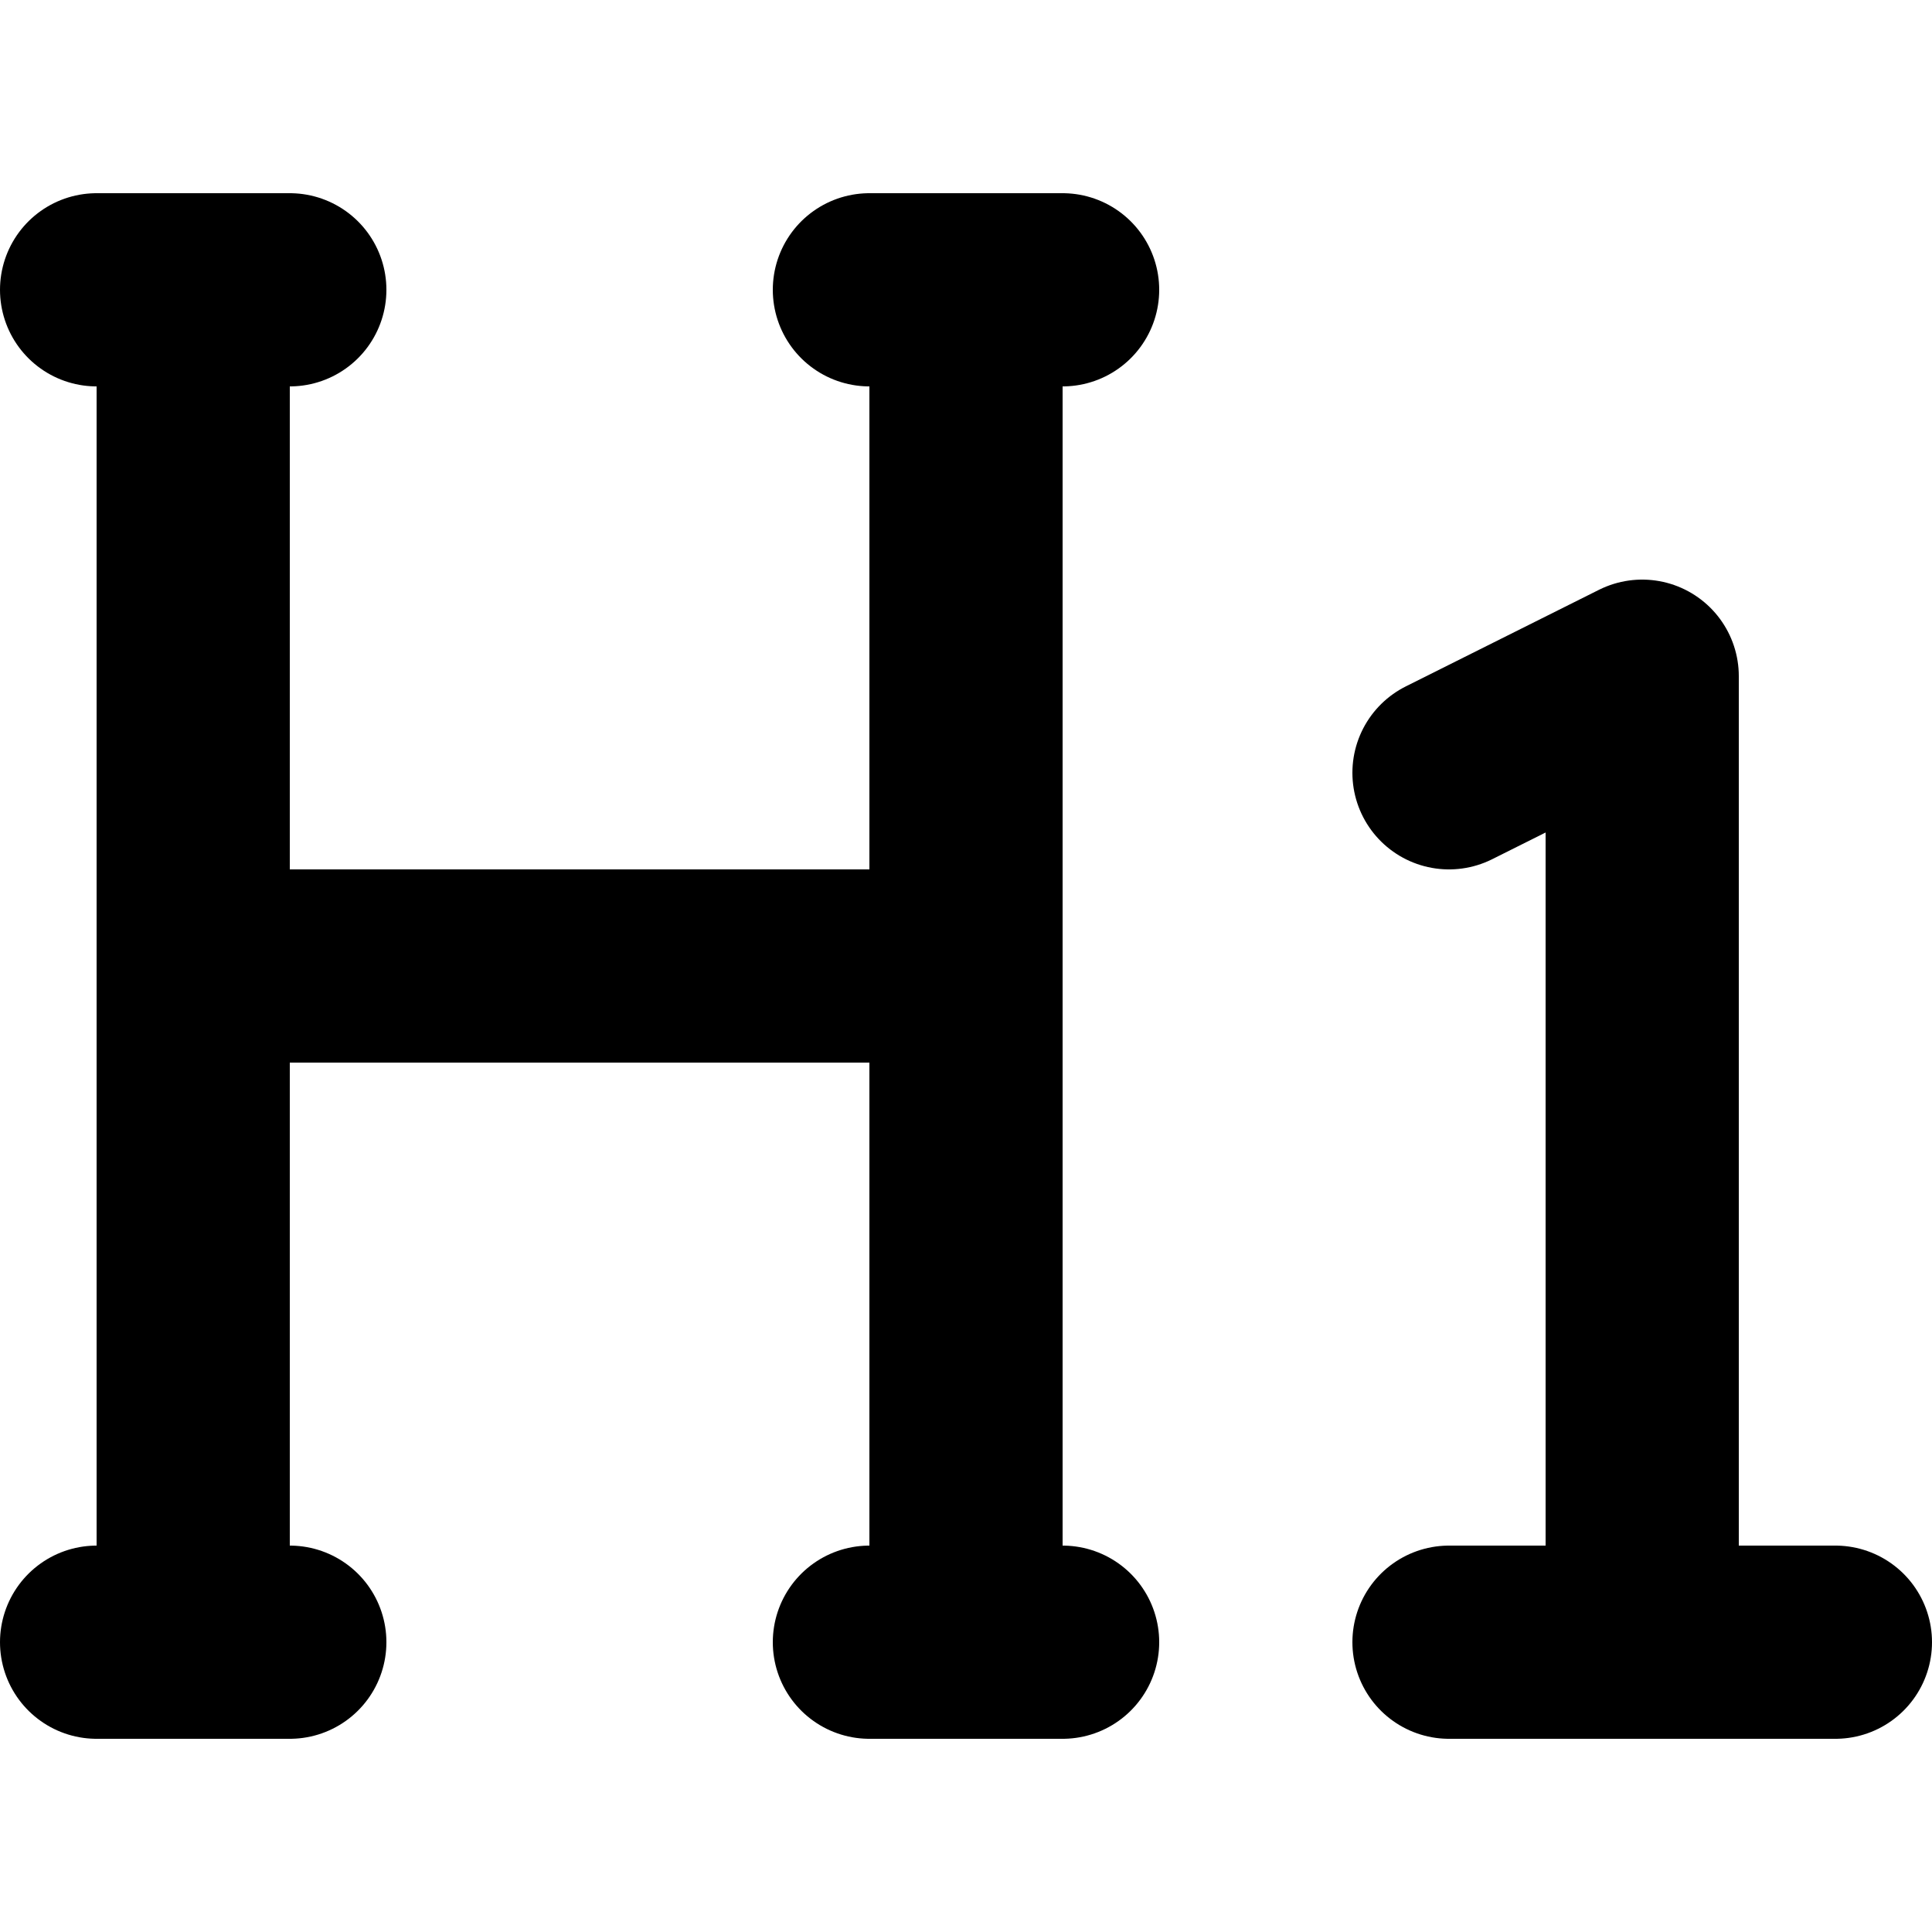 <?xml version="1.0" encoding="utf-8"?><!-- Uploaded to: SVG Repo, www.svgrepo.com, Generator: SVG Repo Mixer Tools -->
<svg width="800px" height="800px" viewBox="0 -2 20 20" xmlns="http://www.w3.org/2000/svg">
  <g id="heading-1" transform="translate(-2 -4)">
    <path id="primary" d="M19,19V9l-2,1" fill="none" stroke="#000000" stroke-linecap="round" stroke-linejoin="round" stroke-width="2"/>
    <path id="primary-2" data-name="primary" d="M17,19h4M4,5V19M5,5H3M5,19H3M12,5V19M11,5h2M11,19h2M4,12h8" fill="none" stroke="#000000" stroke-linecap="round" stroke-linejoin="round" stroke-width="2"/>
  </g>
</svg>